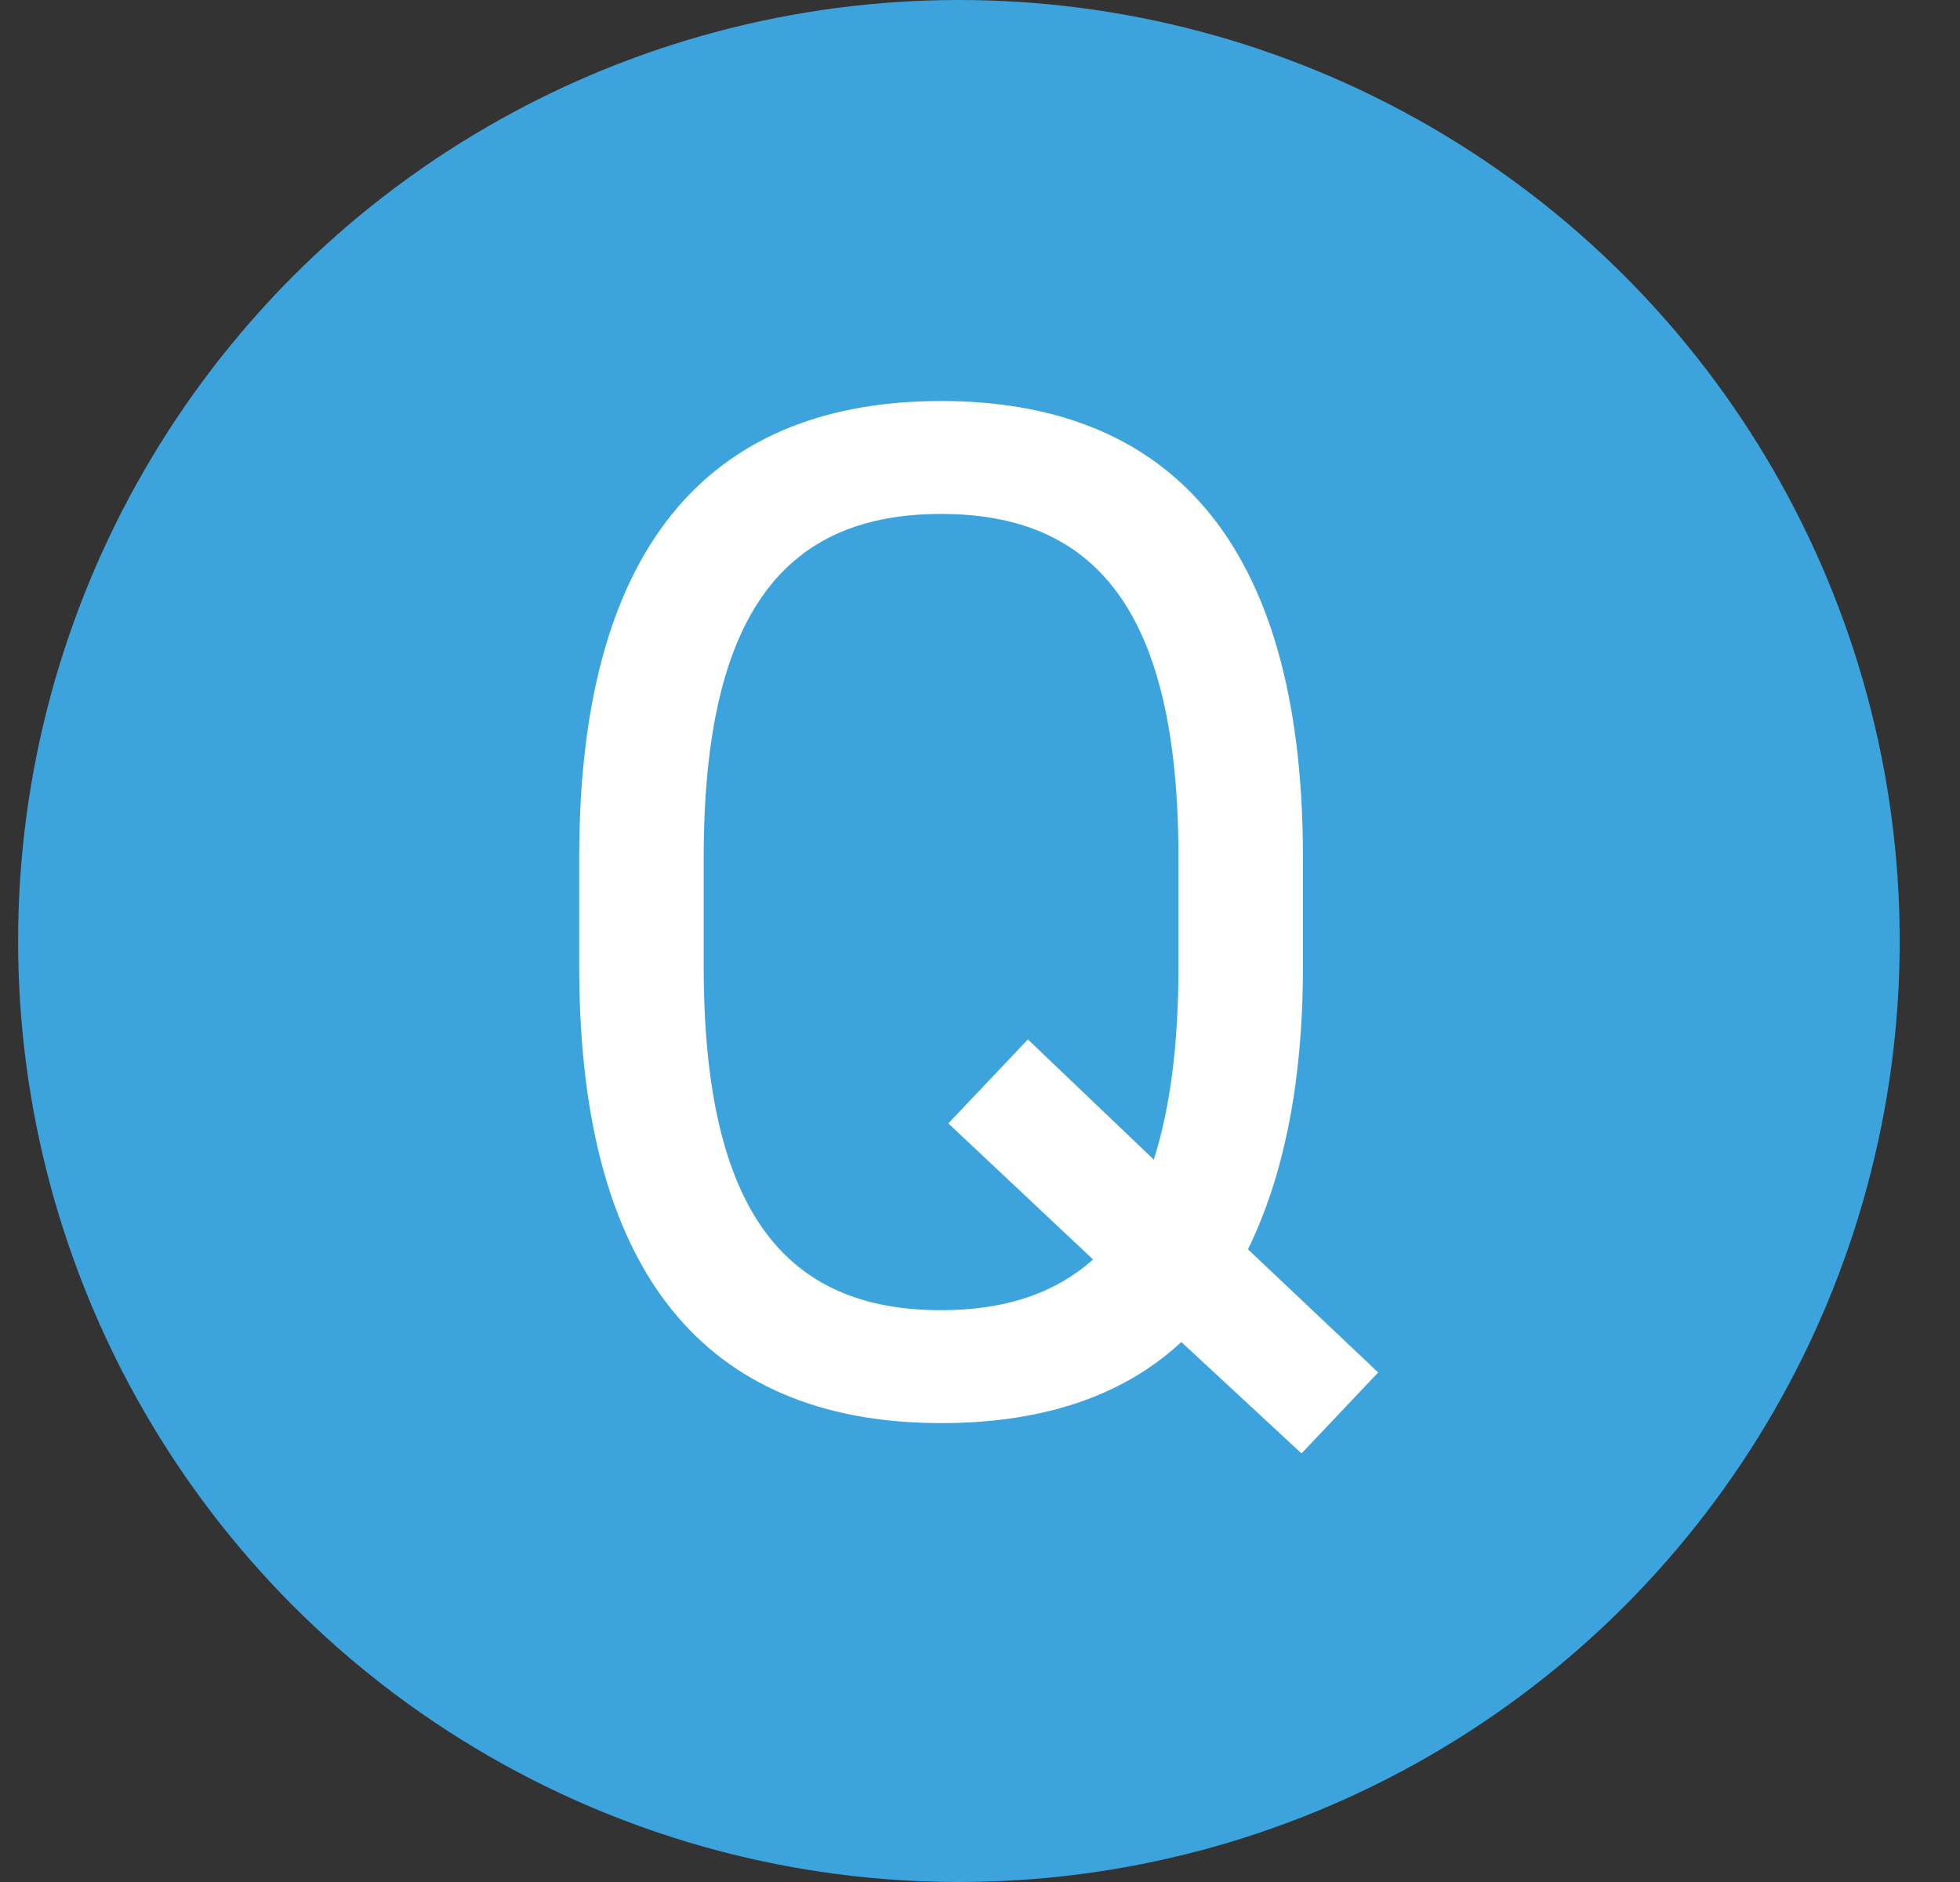 <svg width="25" height="24" viewBox="0 0 25 24" fill="none" xmlns="http://www.w3.org/2000/svg">
<rect x="0" y="0" width="25" height="24" fill="#333333" stroke="none"/>
<circle cx="12.231" cy="12" r="12" fill="#3CA3DD"/>
<path d="M16.619 12.332V10.929C16.619 6.812 14.828 5.114 12.004 5.114C9.179 5.114 7.388 6.812 7.388 10.929V12.332C7.388 16.449 9.179 18.148 12.004 18.148C13.241 18.148 14.293 17.834 15.068 17.114L16.601 18.535L17.579 17.502L15.918 15.932C16.36 15.028 16.619 13.846 16.619 12.332ZM8.976 10.929C8.976 7.772 10.047 6.554 12.004 6.554C13.96 6.554 15.031 7.772 15.031 10.929V12.332C15.031 13.348 14.921 14.142 14.717 14.788L13.111 13.255L12.096 14.326L13.942 16.061C13.444 16.505 12.797 16.708 12.004 16.708C10.047 16.708 8.976 15.489 8.976 12.332V10.929Z" fill="white"/>
</svg>
